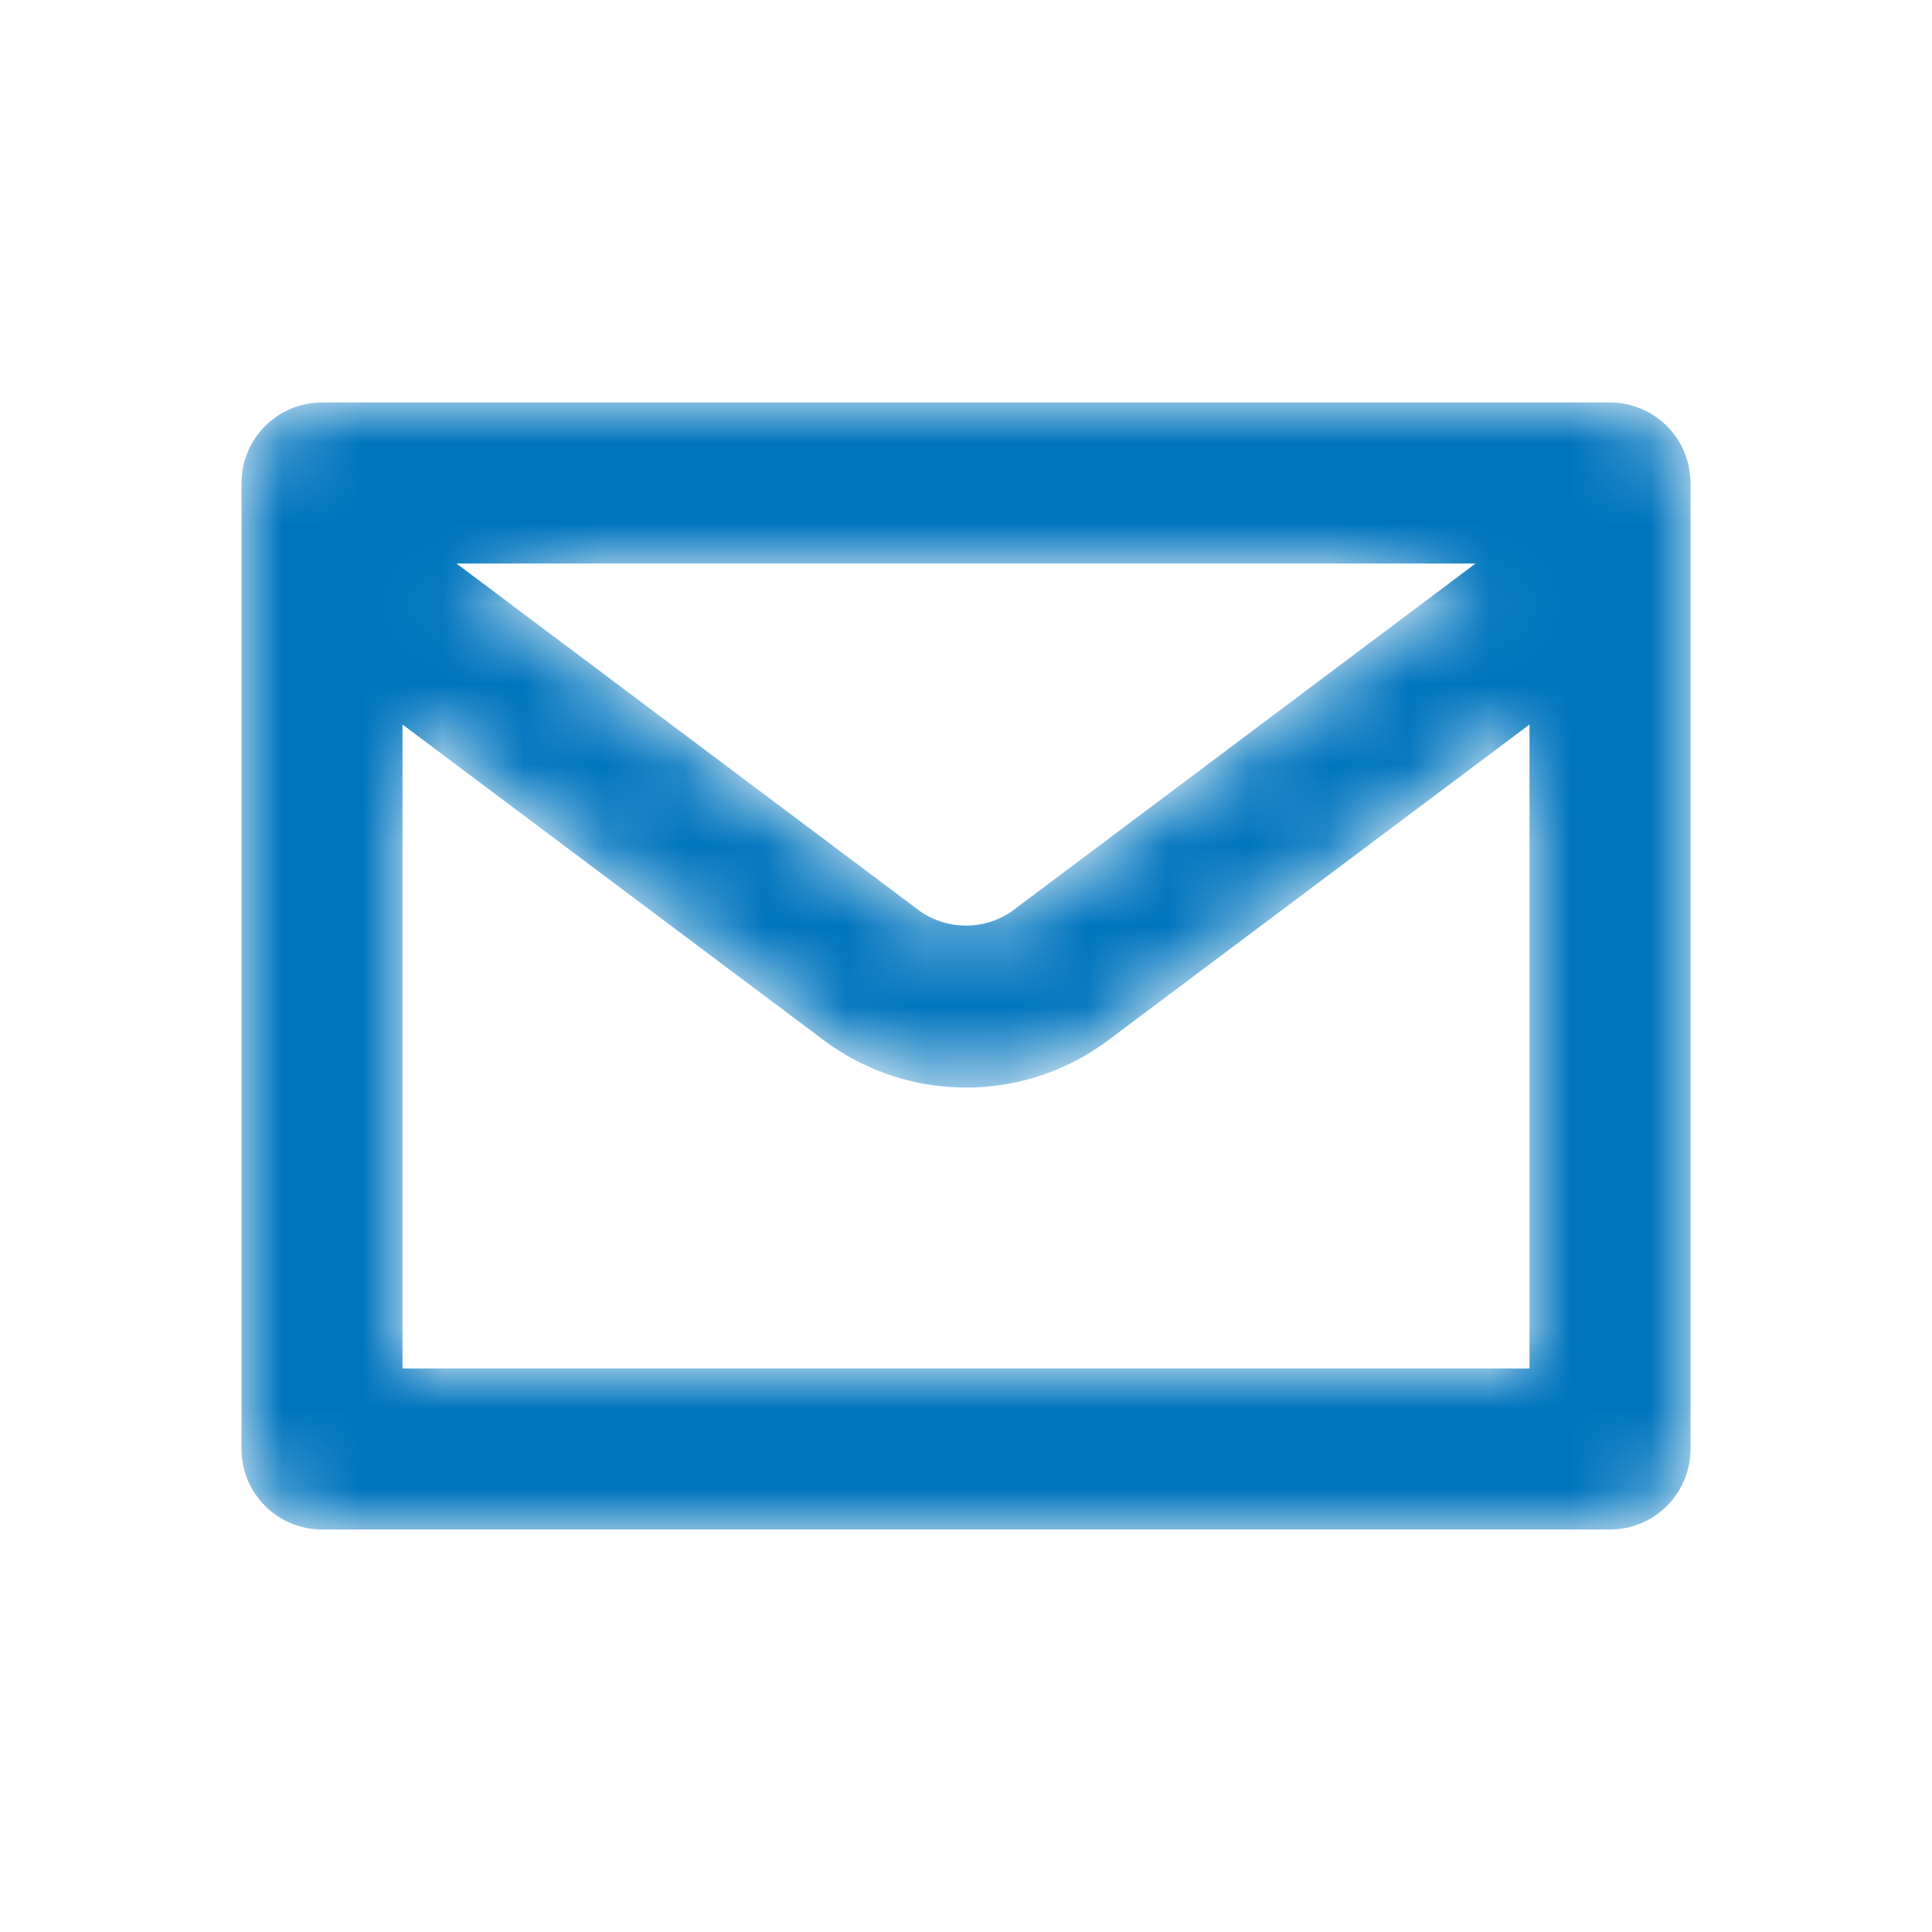 <svg width="24" height="24" viewBox="0 0 24 24" fill="none" xmlns="http://www.w3.org/2000/svg">
<mask id="mask0_2_877" style="mask-type:alpha" maskUnits="userSpaceOnUse" x="3" y="5" width="18" height="14">
<path d="M20 5H4C3.448 5 3 5.448 3 6V18C3 18.552 3.448 19 4 19H20C20.552 19 21 18.552 21 18V6C21 5.448 20.552 5 20 5ZM18.33 7L12.57 11.32C12.227 11.558 11.773 11.558 11.43 11.32L5.67 7H18.33ZM5 17V9L10.23 12.92C11.279 13.707 12.721 13.707 13.77 12.92L19 9V17H5Z" fill="white"/>
</mask>
<g mask="url(#mask0_2_877)">
<path d="M20 5H4C3.448 5 3 5.448 3 6V18C3 18.552 3.448 19 4 19H20C20.552 19 21 18.552 21 18V6C21 5.448 20.552 5 20 5ZM18.33 7L12.57 11.32C12.227 11.558 11.773 11.558 11.43 11.32L5.67 7H18.33ZM5 17V9L10.23 12.92C11.279 13.707 12.721 13.707 13.77 12.92L19 9V17H5Z" fill="#0075BE"/>
</g>
</svg>
